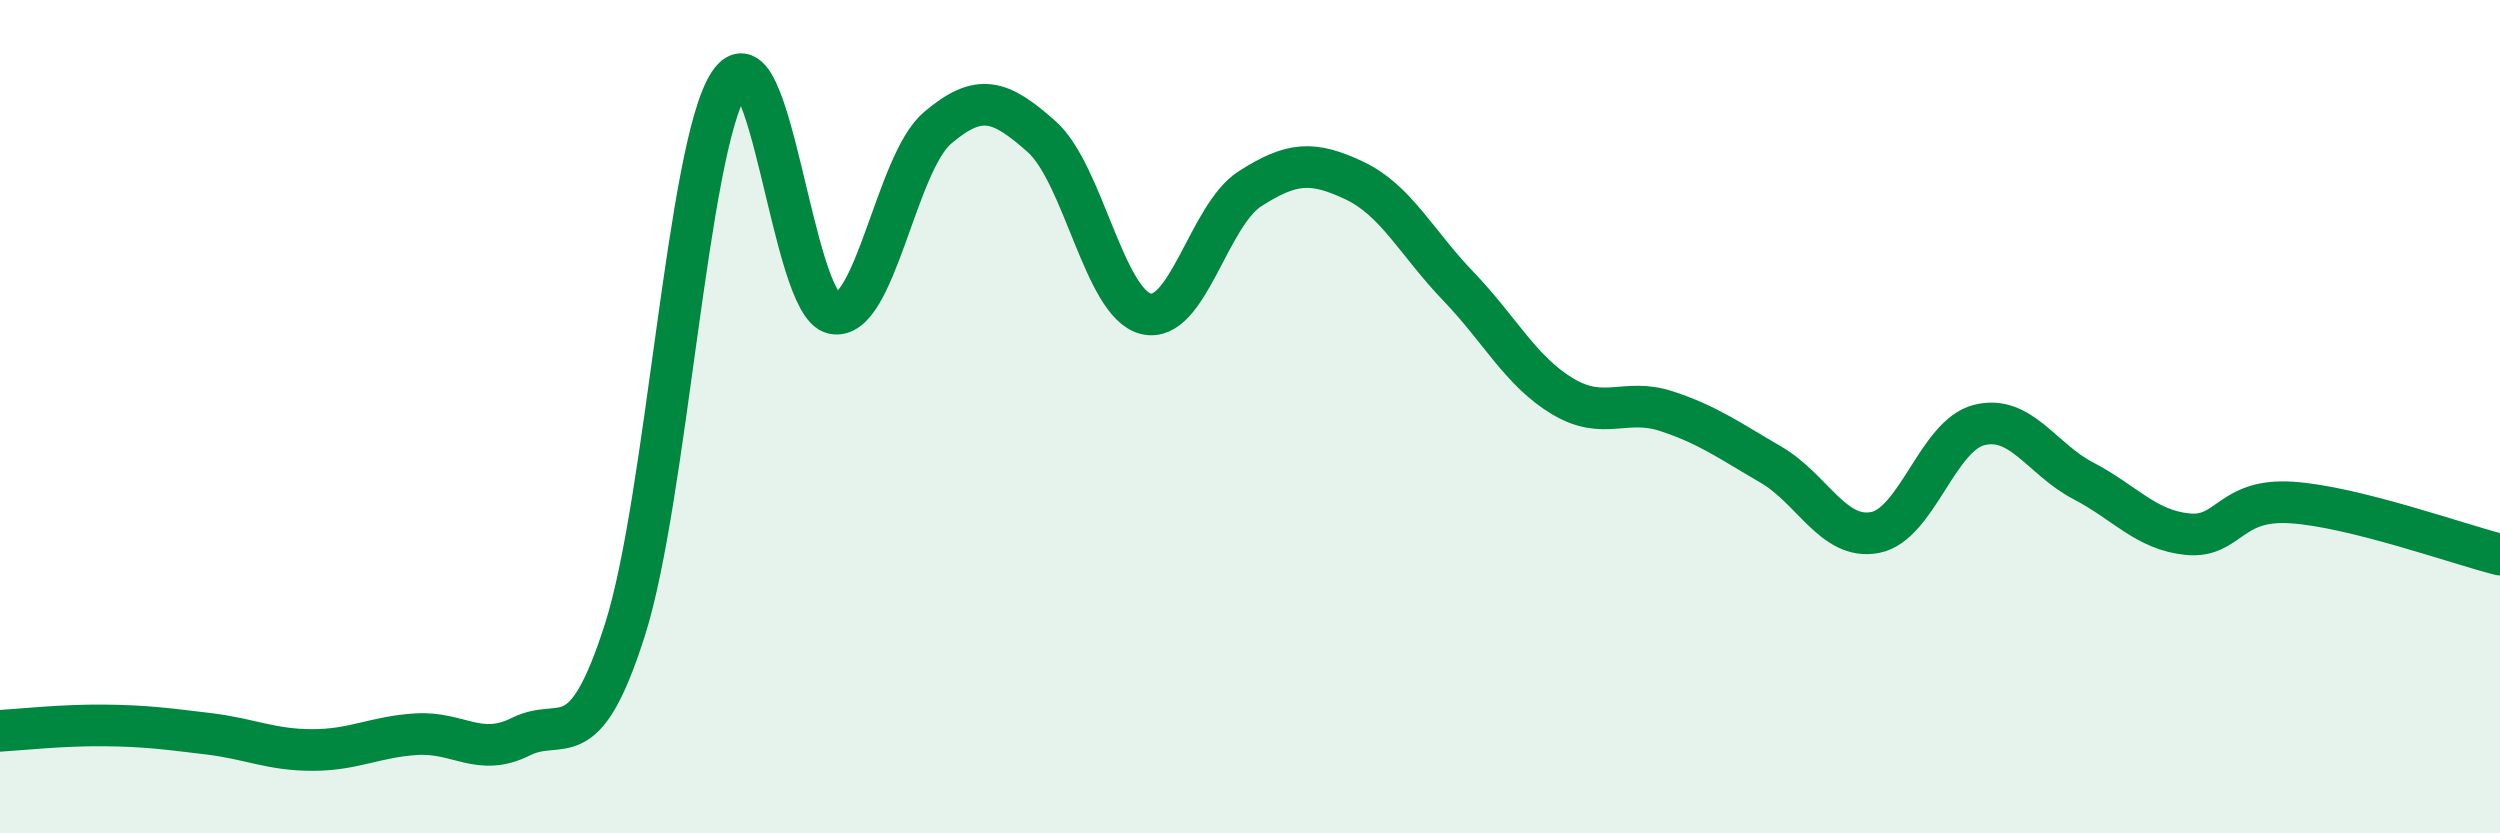 
    <svg width="60" height="20" viewBox="0 0 60 20" xmlns="http://www.w3.org/2000/svg">
      <path
        d="M 0,17.54 C 0.5,17.51 1.5,17.4 2.5,17.41 C 3.5,17.42 4,17.49 5,17.61 C 6,17.73 6.5,18 7.5,18 C 8.5,18 9,17.68 10,17.62 C 11,17.56 11.5,18.18 12.5,17.68 C 13.5,17.18 14,18.25 15,15.11 C 16,11.97 16.5,3.52 17.5,2 C 18.5,0.48 19,7.31 20,7.52 C 21,7.73 21.5,3.92 22.5,3.07 C 23.5,2.22 24,2.39 25,3.28 C 26,4.17 26.5,7.28 27.5,7.53 C 28.5,7.78 29,5.17 30,4.53 C 31,3.89 31.5,3.86 32.5,4.33 C 33.5,4.8 34,5.83 35,6.87 C 36,7.91 36.5,8.91 37.5,9.51 C 38.5,10.11 39,9.54 40,9.87 C 41,10.2 41.5,10.57 42.5,11.15 C 43.5,11.73 44,12.97 45,12.78 C 46,12.59 46.5,10.45 47.5,10.2 C 48.5,9.95 49,11.02 50,11.54 C 51,12.06 51.5,12.72 52.5,12.82 C 53.5,12.92 53.5,11.96 55,12.06 C 56.5,12.16 59,13.06 60,13.31L60 20L0 20Z"
        fill="#008740"
        opacity="0.1"
        stroke-linecap="round"
        stroke-linejoin="round"
      />
      <path
        d="M 0,17.54 C 0.5,17.51 1.5,17.4 2.5,17.41 C 3.5,17.42 4,17.49 5,17.61 C 6,17.73 6.5,18 7.5,18 C 8.5,18 9,17.68 10,17.62 C 11,17.56 11.5,18.18 12.5,17.68 C 13.5,17.18 14,18.25 15,15.11 C 16,11.97 16.5,3.52 17.5,2 C 18.5,0.48 19,7.31 20,7.52 C 21,7.73 21.5,3.92 22.5,3.07 C 23.5,2.22 24,2.39 25,3.28 C 26,4.17 26.5,7.28 27.5,7.53 C 28.5,7.78 29,5.17 30,4.53 C 31,3.89 31.5,3.86 32.5,4.33 C 33.5,4.8 34,5.83 35,6.87 C 36,7.91 36.5,8.91 37.5,9.51 C 38.5,10.11 39,9.54 40,9.87 C 41,10.2 41.5,10.57 42.5,11.15 C 43.5,11.73 44,12.97 45,12.78 C 46,12.59 46.5,10.45 47.5,10.2 C 48.5,9.95 49,11.02 50,11.54 C 51,12.06 51.5,12.72 52.5,12.82 C 53.5,12.92 53.5,11.96 55,12.06 C 56.5,12.16 59,13.06 60,13.31"
        stroke="#008740"
        stroke-width="1"
        fill="none"
        stroke-linecap="round"
        stroke-linejoin="round"
      />
    </svg>
  